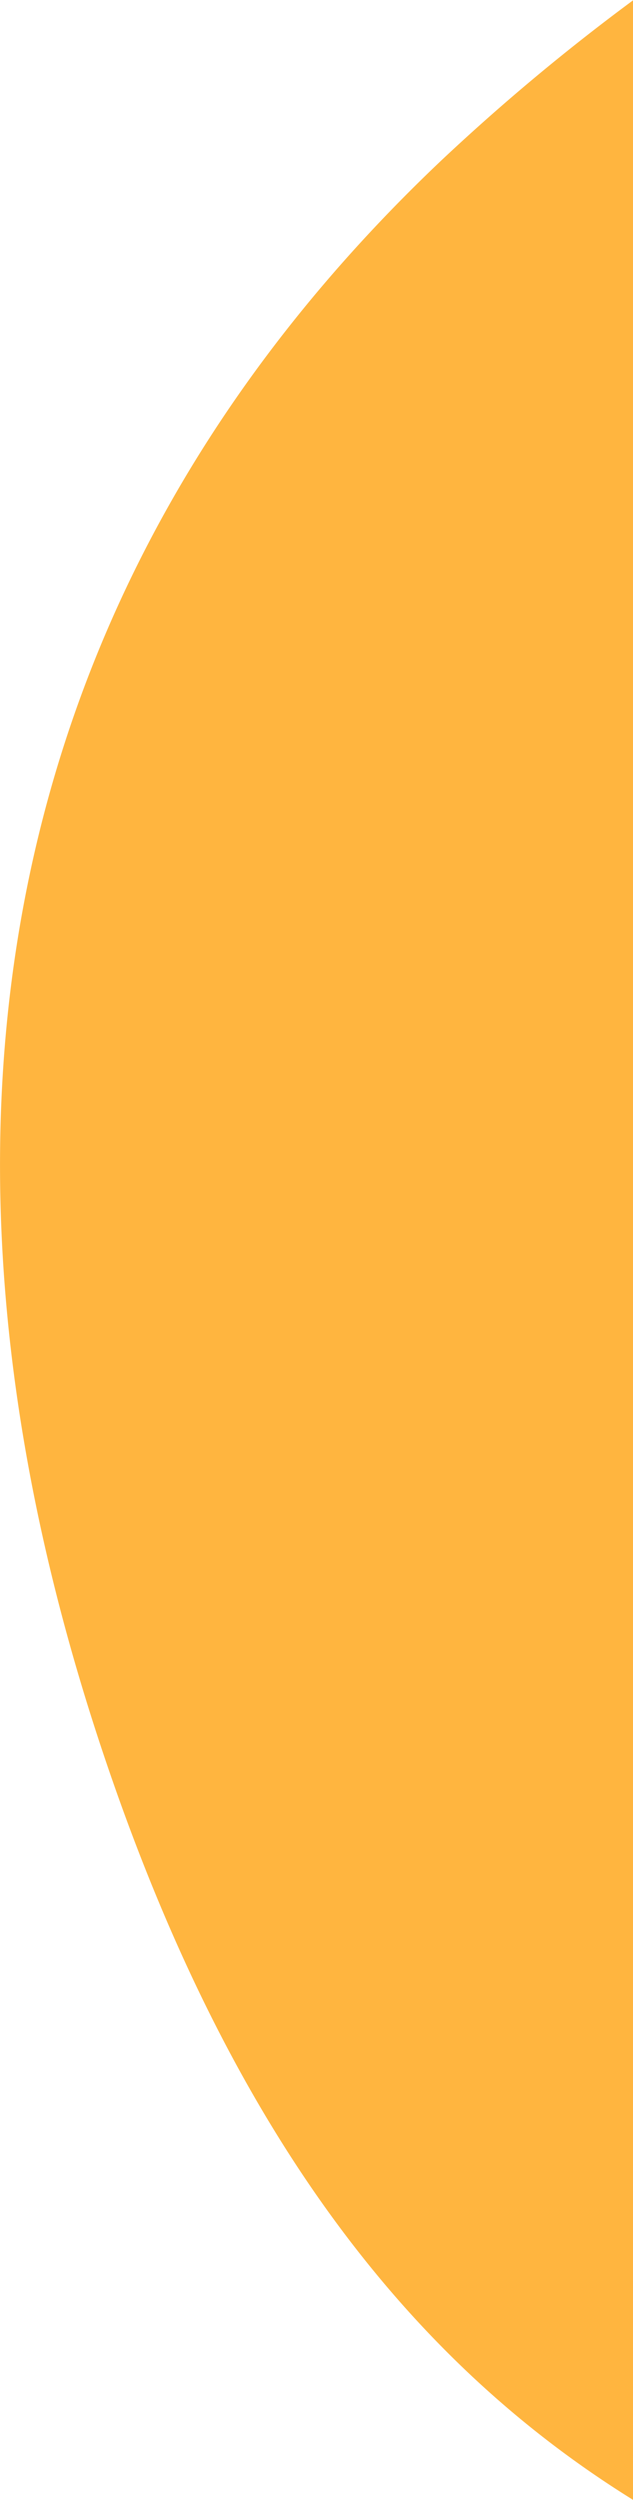 <svg xmlns="http://www.w3.org/2000/svg" viewBox="0 0 87.18 344.29"><defs><style>.cls-1{fill:#ffb53f;}</style></defs><title>yellow</title><g id="图层_2" data-name="图层 2"><g id="图层_9" data-name="图层 9"><path class="cls-1" d="M4326.82-397c-62.36,59.09-75.58,136.91-45.12,223.79,17.5,49.93,41.79,80,71.47,98.43V-419A291.15,291.15,0,0,0,4326.82-397Z" transform="translate(-4265.99 419.05)"/></g></g></svg>